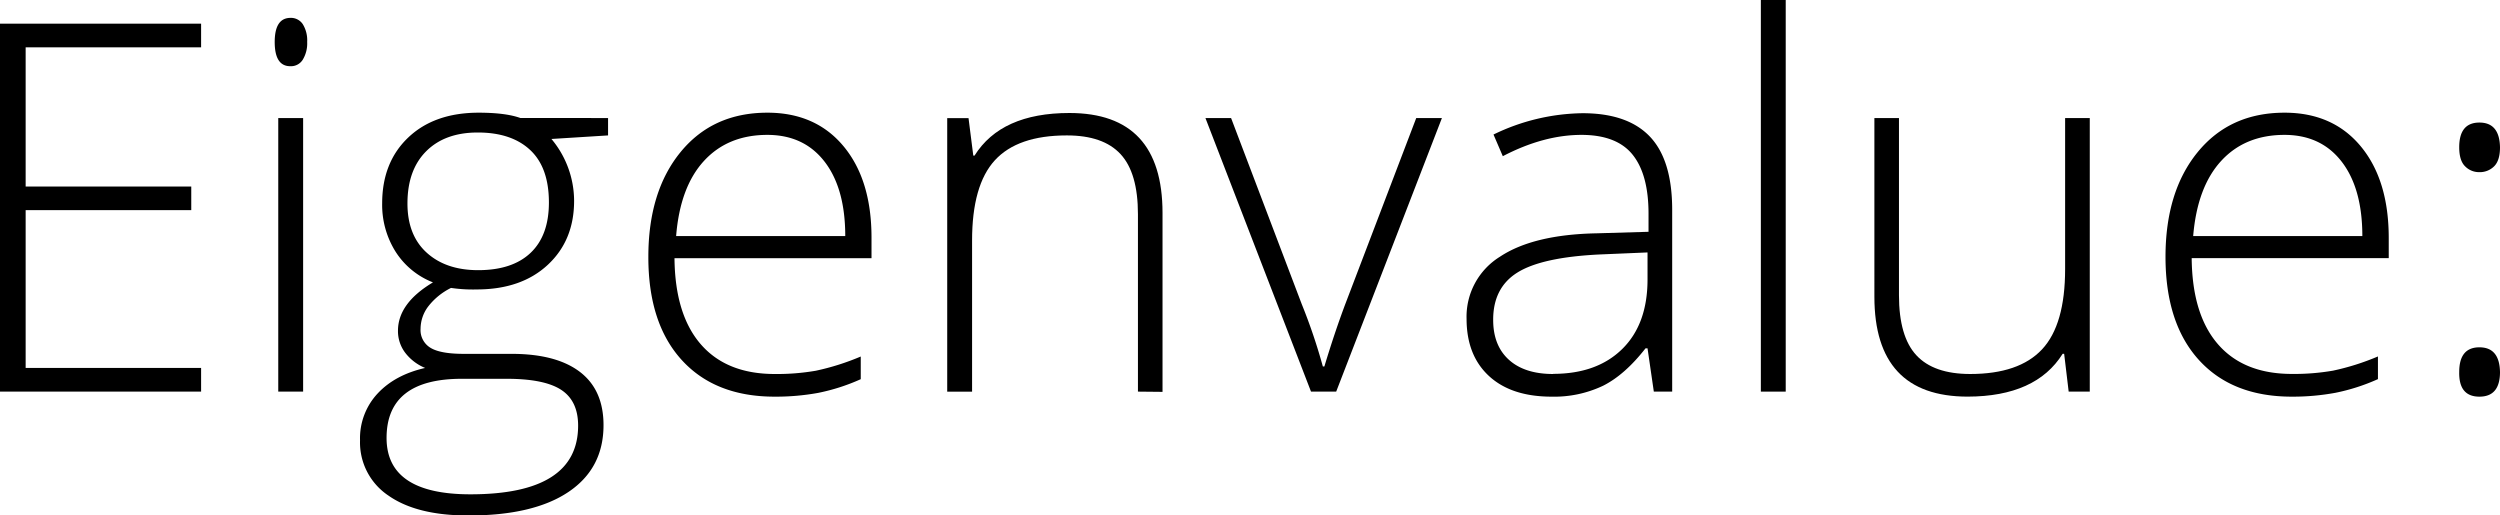 <svg xmlns="http://www.w3.org/2000/svg" width="703.75" height="145.1" viewBox="0 0 703.75 145.1"><g id="Layer_2" data-name="Layer 2"><g id="page_08"><g id="text"><path d="M71.28,124.34H14.67V20.76H71.28v6.66H21.89V66.6H68.51v6.66H21.89v44.42H71.28Z" transform="translate(-14.67 -14.1)"/><path d="M92,25.93q0-6.8,4.47-6.8a4,4,0,0,1,3.43,1.77,8.67,8.67,0,0,1,1.24,5,8.87,8.87,0,0,1-1.24,5,3.9,3.9,0,0,1-3.43,1.84Q92,32.8,92,25.93Zm8,98.41H93v-77h7Z" transform="translate(-14.67 -14.1)"/><path d="M185.84,47.33v4.89l-15.94,1a27.21,27.21,0,0,1,6.38,17.43q0,11.11-7.41,18T149,95.58a42.39,42.39,0,0,1-7.37-.43,18.47,18.47,0,0,0-6.38,5.17,10.49,10.49,0,0,0-2.19,6.31,5.81,5.81,0,0,0,2.8,5.38c1.86,1.14,5,1.7,9.38,1.7H158.7q12.54,0,19.2,5.07t6.66,15q0,12.18-9.88,18.81t-28.16,6.62q-14.53,0-22.5-5.6a18,18,0,0,1-8-15.58A18.46,18.46,0,0,1,121,124.84q4.92-5.25,13.35-7.16a13.54,13.54,0,0,1-5.56-4.21,10.05,10.05,0,0,1-2.09-6.27q0-7.73,9.85-13.61A21.89,21.89,0,0,1,126,84.91a24.76,24.76,0,0,1-3.75-13.56q0-11.55,7.33-18.53t19.8-7q7.59,0,11.76,1.49Zm-62.35,90.05q0,15.87,23.59,15.87,30.33,0,30.33-19.34,0-6.94-4.75-10.06t-15.37-3.12H144.68Q123.49,120.73,123.49,137.38Zm5.88-66q0,8.93,5.42,13.85t14.49,4.92q9.63,0,14.77-4.89t5.14-14.17q0-9.84-5.28-14.77t-14.77-4.92q-9.21,0-14.49,5.27T129.37,71.35Z" transform="translate(-14.67 -14.1)"/><path d="M232.74,125.76q-16.78,0-26.18-10.34t-9.38-29q0-18.42,9.07-29.51t24.44-11.09q13.6,0,21.47,9.49T260,81.12v5.67H204.54q.15,15.87,7.41,24.23t20.79,8.36a64,64,0,0,0,11.59-.92,69.32,69.32,0,0,0,12.64-4v6.38a56,56,0,0,1-12,3.86A66.4,66.4,0,0,1,232.74,125.76Zm-2.05-73.69q-11.13,0-17.86,7.34T205,80.56h47.61q0-13.4-5.81-20.94T230.69,52.07Z" transform="translate(-14.67 -14.1)"/><path d="M335,124.34V74.39q0-11.61-4.89-16.9t-15.16-5.27q-13.81,0-20.23,7t-6.41,22.63v42.51h-7v-77h6l1.34,10.55H289q7.5-12,26.71-12,26.21,0,26.21,28.13v50.37Z" transform="translate(-14.67 -14.1)"/><path d="M383.72,124.34,354,47.33h7.22L381.1,99.69a158.89,158.89,0,0,1,5.95,17.57h.43q2.91-9.65,5.95-17.72l19.91-52.21h7.23l-29.76,77Z" transform="translate(-14.67 -14.1)"/><path d="M480.22,124.34l-1.77-12.18h-.57q-5.81,7.44-11.93,10.52a32,32,0,0,1-14.49,3.08q-11.34,0-17.64-5.81t-6.31-16.08a19.84,19.84,0,0,1,9.39-17.5q9.39-6.24,27.17-6.59l14.66-.43v-5.1q0-11-4.46-16.58t-14.38-5.6q-10.69,0-22.18,6l-2.62-6.1a58.8,58.8,0,0,1,25.08-6q12.69,0,18.95,6.59t6.27,20.55v51.22Zm-28.34-5q12.33,0,19.45-7t7.12-19.59V85.16L465,85.73q-16.23.78-23.13,5.06T435,104.15q0,7.23,4.43,11.23T451.88,119.38Z" transform="translate(-14.67 -14.1)"/><path d="M517.35,124.34h-7V14.1h7Z" transform="translate(-14.67 -14.1)"/><path d="M549.23,47.33V97.21q0,11.61,4.89,16.89t15.16,5.28q13.74,0,20.23-6.94T596,89.84V47.33h6.94v77H597l-1.27-10.63h-.43q-7.5,12-26.71,12.05-26.28,0-26.28-28.13V47.33Z" transform="translate(-14.67 -14.1)"/><path d="M659.83,125.76q-16.8,0-26.18-10.34t-9.39-29q0-18.42,9.07-29.51t24.44-11.09q13.61,0,21.47,9.49t7.86,25.79v5.67H631.63q.14,15.87,7.4,24.23t20.8,8.36a63.94,63.94,0,0,0,11.58-.92,69.38,69.38,0,0,0,12.65-4v6.38a56.1,56.1,0,0,1-12,3.86A66.29,66.29,0,0,1,659.83,125.76Zm-2.06-73.69q-11.12,0-17.85,7.34t-7.87,21.15h47.62q0-13.4-5.81-20.94T657.77,52.07Z" transform="translate(-14.67 -14.1)"/><path d="M706.94,55.55q0-6.94,5.67-6.95t5.81,6.95c0,2.5-.56,4.3-1.67,5.38a5.67,5.67,0,0,1-4.14,1.63,5.47,5.47,0,0,1-4-1.63C707.49,59.85,706.94,58.05,706.94,55.55Zm0,63.27q0-6.94,5.67-6.95t5.81,6.95q0,6.95-5.81,6.94T706.94,118.82Z" transform="translate(-14.67 -14.1)"/></g></g></g></svg>